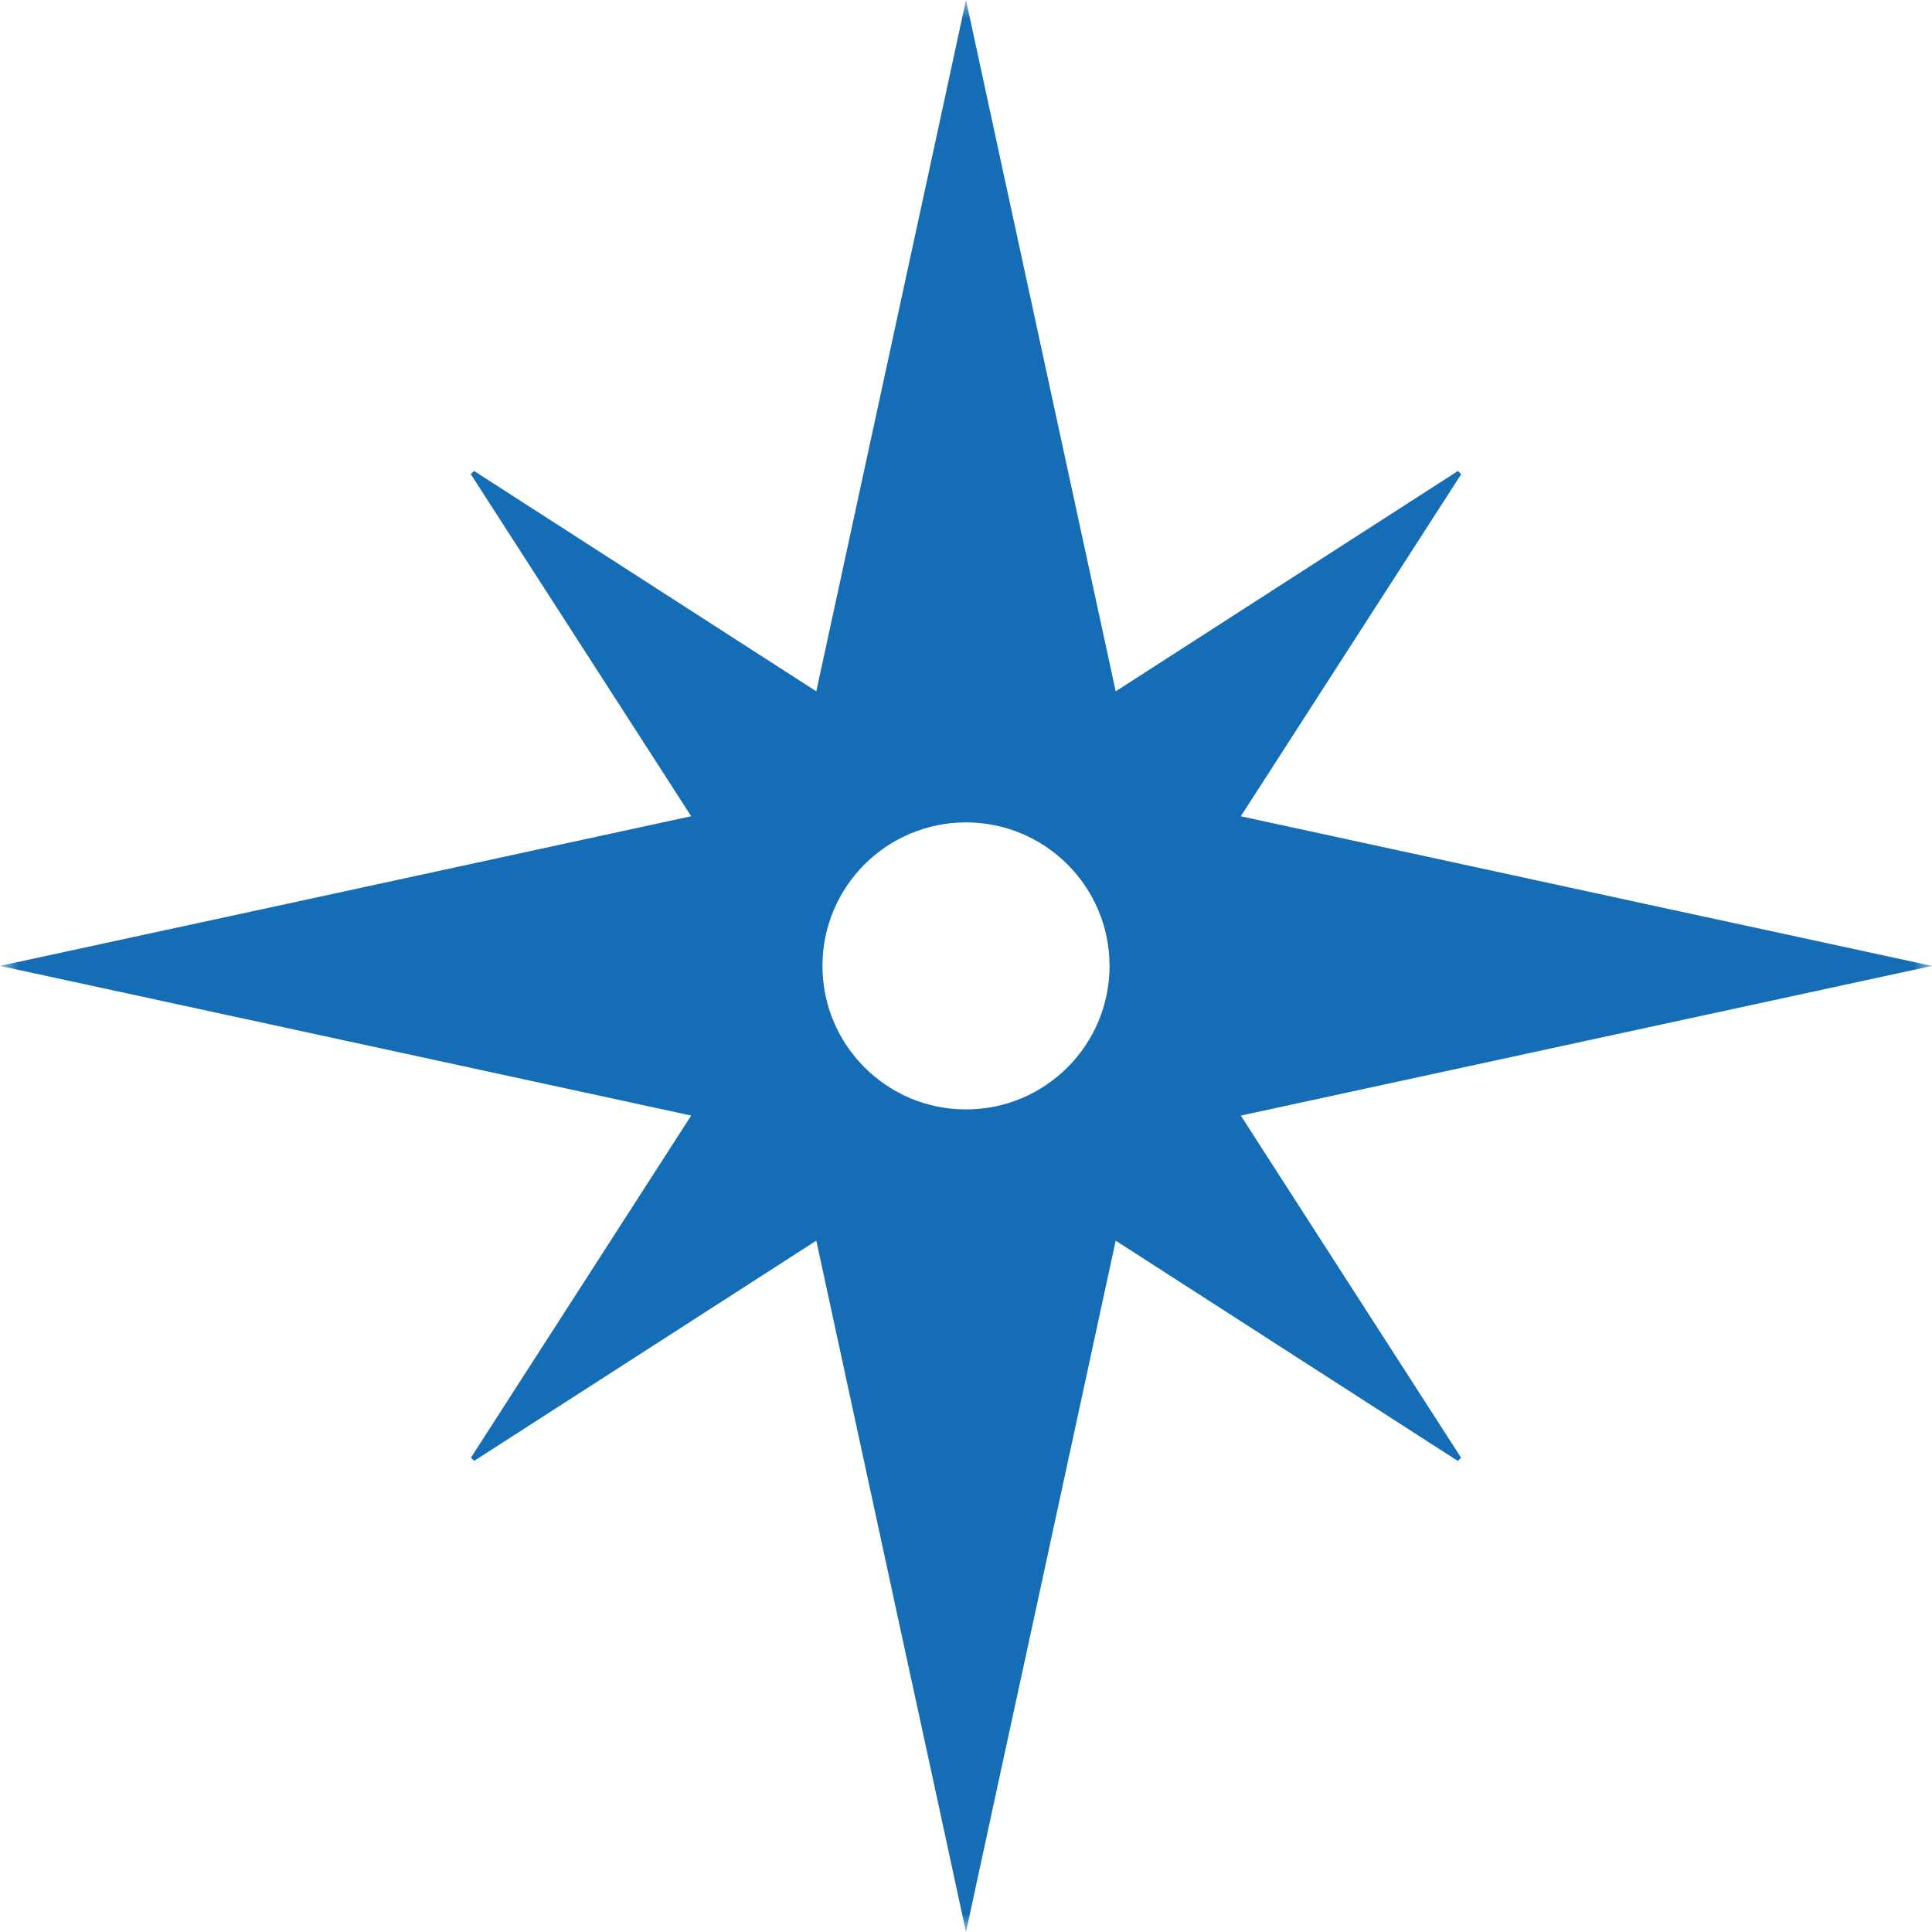 <?xml version="1.0" encoding="UTF-8"?>
<svg width="54px" height="54px" viewBox="0 0 54 54" version="1.1" xmlns="http://www.w3.org/2000/svg" xmlns:xlink="http://www.w3.org/1999/xlink">
    <title>Group 3</title>
    <defs>
        <polygon id="path-1" points="0 0 54 0 54 54 0 54"></polygon>
    </defs>
    <g id="SA-Web-Design" stroke="none" stroke-width="1" fill="none" fill-rule="evenodd">
        <g id="Journal-HOME" transform="translate(-117, -95)">
            <g id="Group-18" transform="translate(0, 70)">
                <g id="Group-3" transform="translate(117, 25)">
                    <mask id="mask-2" fill="white">
                        <use xlink:href="#path-1"></use>
                    </mask>
                    <g id="Clip-2"></g>
                    <path d="M27,31.009 C24.785,31.009 22.988,29.212 22.988,26.997 C22.988,24.782 24.785,22.986 27,22.986 C29.215,22.986 31.012,24.783 31.012,26.997 C31.012,29.213 29.215,31.009 27,31.009 L27,31.009 Z M49.347,25.991 L46.434,25.362 L34.681,22.815 L40.841,13.254 C40.812,13.226 40.783,13.192 40.75,13.164 L31.184,19.323 L28.636,7.56 L28.007,4.658 L27,0 L25.993,4.658 L25.364,7.56 L22.816,19.323 L13.25,13.163 C13.217,13.191 13.188,13.225 13.159,13.254 L19.319,22.814 L7.566,25.361 L4.653,25.99 L0,26.997 L4.653,28.004 L7.56,28.633 L19.319,31.18 L13.164,40.74 C13.188,40.774 13.222,40.807 13.255,40.831 L22.816,34.677 L25.36,46.43 L25.993,49.342 L27,54 L28.007,49.342 L28.64,46.43 L31.184,34.677 L40.745,40.833 C40.778,40.809 40.812,40.775 40.836,40.741 L34.681,31.181 L46.44,28.634 L49.347,28.005 L54,26.998 L49.347,25.991 Z" id="Fill-1" fill="#156DB6" mask="url(#mask-2)"></path>
                </g>
            </g>
        </g>
    </g>
</svg>